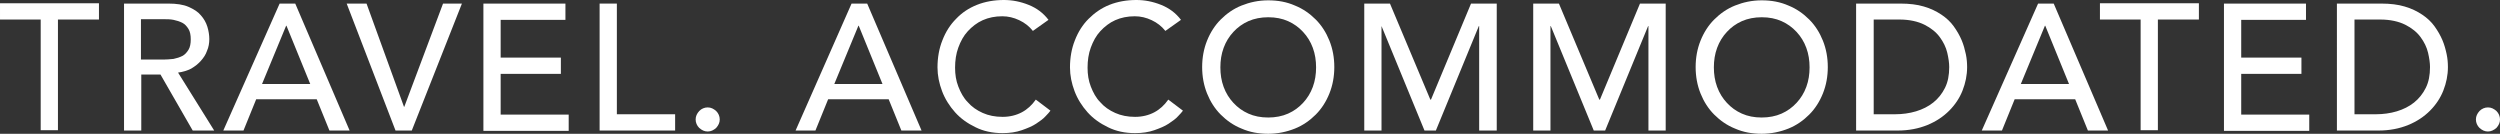 <?xml version="1.0" encoding="utf-8"?>
<!-- Generator: Adobe Illustrator 17.0.0, SVG Export Plug-In . SVG Version: 6.00 Build 0)  -->
<!DOCTYPE svg PUBLIC "-//W3C//DTD SVG 1.1//EN" "http://www.w3.org/Graphics/SVG/1.1/DTD/svg11.dtd">
<svg version="1.1" id="Layer_1" xmlns="http://www.w3.org/2000/svg" xmlns:xlink="http://www.w3.org/1999/xlink" x="0px" y="0px"
	 width="531.97px" height="28.469px" viewBox="23.966 406.538 531.97 28.469" enable-background="new 23.966 406.538 531.97 28.469"
	 xml:space="preserve">
<rect x="23.966" y="406.538" width="531.97" height="28.469" fill="#333333" stroke="none"/>
<g enable-background="new    ">
	<path fill="#FFFFFF" d="M32.625,410.694h-8.658v-3.463h21.057v3.463h-8.728v23.551h-3.671
		C32.625,434.244,32.625,410.694,32.625,410.694z"/>
	<path fill="#FFFFFF" d="M50.288,407.299h9.49c1.732,0,3.186,0.208,4.295,0.693c1.108,0.485,2.009,1.039,2.632,1.801
		c0.623,0.693,1.108,1.524,1.385,2.424c0.277,0.9,0.416,1.801,0.416,2.632c0,0.831-0.139,1.732-0.485,2.494
		c-0.277,0.831-0.762,1.524-1.316,2.147s-1.247,1.178-2.078,1.662c-0.831,0.416-1.732,0.693-2.771,0.831l7.689,12.329h-4.572
		L58.115,422.4h-4.087v11.914h-3.671v-27.014H50.288z M53.959,419.213h4.779c0.693,0,1.385-0.069,2.147-0.139
		c0.693-0.139,1.316-0.346,1.87-0.623c0.554-0.277,0.97-0.762,1.316-1.316s0.485-1.316,0.485-2.217c0-0.9-0.139-1.662-0.485-2.217
		c-0.346-0.554-0.762-1.039-1.316-1.316s-1.178-0.485-1.87-0.623c-0.693-0.139-1.385-0.139-2.147-0.139h-4.779V419.213z"/>
	<path fill="#FFFFFF" d="M83.467,407.299h3.325l11.568,27.014h-4.295l-2.701-6.65H78.479l-2.701,6.65h-4.295L83.467,407.299z
		 M89.978,424.408l-5.056-12.399h-0.069l-5.126,12.399H89.978z"/>
	<path fill="#FFFFFF" d="M97.736,407.299h4.225l7.966,21.958h0.069l8.243-21.958h4.017l-10.667,27.014h-3.463L97.736,407.299z"/>
	<path fill="#FFFFFF" d="M126.828,407.299h17.455v3.463h-13.784v8.035h12.814v3.463h-12.814v8.658h14.477v3.463h-18.148V407.299z"/>
	<path fill="#FFFFFF" d="M151.556,407.299h3.671v23.551h12.399v3.463h-16.07V407.299z"/>
	<path fill="#FFFFFF" d="M174.553,434.521c-0.693,0-1.247-0.277-1.801-0.762c-0.485-0.485-0.762-1.108-0.762-1.801
		s0.277-1.247,0.762-1.801c0.485-0.485,1.108-0.762,1.801-0.762s1.247,0.277,1.801,0.762c0.485,0.485,0.762,1.108,0.762,1.801
		s-0.277,1.247-0.762,1.801C175.799,434.244,175.245,434.521,174.553,434.521z"/>
	<path fill="#FFFFFF" d="M205.169,407.299h3.325l11.568,27.014h-4.295l-2.701-6.65h-12.884l-2.701,6.65h-4.225L205.169,407.299z
		 M211.749,424.408l-5.056-12.399h-0.069l-5.126,12.399H211.749z"/>
	<path fill="#FFFFFF" d="M243.75,413.118c-0.762-0.97-1.732-1.732-2.909-2.286c-1.178-0.554-2.355-0.831-3.602-0.831
		c-1.524,0-2.909,0.277-4.156,0.831s-2.286,1.385-3.186,2.355c-0.9,0.97-1.524,2.147-2.009,3.463
		c-0.485,1.316-0.693,2.771-0.693,4.295c0,1.455,0.208,2.771,0.693,4.017c0.485,1.247,1.108,2.424,2.009,3.325
		c0.831,0.97,1.939,1.732,3.186,2.286c1.247,0.554,2.632,0.831,4.225,0.831c1.524,0,2.909-0.346,4.087-0.97s2.147-1.524,2.978-2.701
		l3.117,2.355c-0.208,0.277-0.554,0.693-1.039,1.178c-0.485,0.554-1.178,1.039-2.009,1.593c-0.831,0.554-1.87,0.97-3.048,1.385
		c-1.178,0.416-2.563,0.623-4.087,0.623c-2.147,0-4.087-0.416-5.749-1.247c-1.732-0.831-3.186-1.87-4.364-3.186
		c-1.178-1.316-2.147-2.84-2.771-4.502s-0.97-3.325-0.97-5.056c0-2.078,0.346-4.017,1.039-5.749
		c0.693-1.801,1.662-3.325,2.909-4.572c1.247-1.316,2.701-2.286,4.433-2.978c1.732-0.693,3.671-1.039,5.749-1.039
		c1.801,0,3.533,0.346,5.264,1.039s3.117,1.732,4.225,3.186L243.75,413.118z"/>
	<path fill="#FFFFFF" d="M271.942,413.118c-0.762-0.97-1.732-1.732-2.909-2.286c-1.178-0.554-2.355-0.831-3.602-0.831
		c-1.524,0-2.909,0.277-4.156,0.831s-2.286,1.385-3.186,2.355c-0.9,0.97-1.524,2.147-2.009,3.463
		c-0.485,1.316-0.693,2.771-0.693,4.295c0,1.455,0.208,2.771,0.693,4.017c0.485,1.247,1.108,2.424,2.009,3.325
		c0.831,0.97,1.939,1.732,3.186,2.286c1.247,0.554,2.632,0.831,4.225,0.831c1.524,0,2.909-0.346,4.087-0.97
		c1.178-0.623,2.147-1.524,2.978-2.701l3.117,2.355c-0.208,0.277-0.554,0.693-1.039,1.178c-0.485,0.554-1.178,1.039-2.009,1.593
		c-0.831,0.554-1.87,0.97-3.048,1.385c-1.178,0.416-2.563,0.623-4.087,0.623c-2.147,0-4.087-0.416-5.749-1.247
		c-1.732-0.831-3.186-1.87-4.364-3.186c-1.178-1.316-2.147-2.84-2.771-4.502s-0.97-3.325-0.97-5.056
		c0-2.078,0.346-4.017,1.039-5.749c0.693-1.801,1.662-3.325,2.909-4.572c1.247-1.247,2.701-2.286,4.433-2.978
		c1.732-0.693,3.671-1.039,5.749-1.039c1.801,0,3.533,0.346,5.264,1.039c1.732,0.693,3.117,1.732,4.225,3.186L271.942,413.118z"/>
	<path fill="#FFFFFF" d="M293.83,435.006c-2.078,0-3.948-0.346-5.68-1.108c-1.732-0.693-3.186-1.732-4.433-2.978
		s-2.217-2.771-2.909-4.502c-0.693-1.732-1.039-3.602-1.039-5.611s0.346-3.879,1.039-5.611c0.693-1.732,1.662-3.256,2.909-4.502
		c1.247-1.247,2.701-2.286,4.433-2.978c1.732-0.693,3.602-1.108,5.68-1.108c2.078,0,3.948,0.346,5.68,1.108
		c1.732,0.693,3.186,1.732,4.433,2.978c1.247,1.247,2.217,2.771,2.909,4.502c0.693,1.732,1.039,3.602,1.039,5.611
		c0,2.009-0.346,3.879-1.039,5.611c-0.693,1.732-1.662,3.256-2.909,4.502s-2.701,2.286-4.433,2.978
		C297.779,434.591,295.839,435.006,293.83,435.006z M293.83,431.543c1.524,0,2.978-0.277,4.225-0.831
		c1.247-0.554,2.286-1.316,3.186-2.286c0.9-0.97,1.593-2.078,2.078-3.394c0.485-1.316,0.693-2.701,0.693-4.156
		c0-1.455-0.208-2.84-0.693-4.156c-0.485-1.316-1.178-2.424-2.078-3.394c-0.9-0.97-1.939-1.732-3.186-2.286
		s-2.632-0.831-4.225-0.831c-1.524,0-2.978,0.277-4.225,0.831c-1.247,0.554-2.286,1.316-3.186,2.286
		c-0.9,0.97-1.593,2.078-2.078,3.394c-0.485,1.316-0.693,2.701-0.693,4.156c0,1.455,0.208,2.84,0.693,4.156
		c0.485,1.316,1.178,2.424,2.078,3.394c0.9,0.97,1.939,1.732,3.186,2.286C290.852,431.266,292.237,431.543,293.83,431.543z"/>
	<path fill="#FFFFFF" d="M314.264,407.299h5.472l8.589,20.434h0.139l8.52-20.434h5.472v27.014h-3.74v-22.235h-0.069l-9.143,22.235
		h-2.424l-9.143-22.235l0,0v22.235h-3.671V407.299z"/>
	<path fill="#FFFFFF" d="M350.214,407.299h5.472l8.589,20.434h0.139l8.52-20.434h5.472v27.014h-3.671v-22.235h-0.069l-9.143,22.235
		h-2.424l-9.143-22.235h-0.069v22.235h-3.671V407.299z"/>
	<path fill="#FFFFFF" d="M398.839,435.006c-2.078,0-3.948-0.346-5.68-1.108c-1.732-0.693-3.186-1.732-4.433-2.978
		c-1.247-1.247-2.217-2.771-2.909-4.502c-0.693-1.732-1.039-3.602-1.039-5.611s0.346-3.879,1.039-5.611
		c0.693-1.732,1.662-3.256,2.909-4.502c1.247-1.247,2.701-2.286,4.433-2.978c1.732-0.693,3.602-1.108,5.68-1.108
		s3.948,0.346,5.68,1.108c1.732,0.693,3.186,1.732,4.433,2.978c1.247,1.247,2.217,2.771,2.909,4.502
		c0.693,1.732,1.039,3.602,1.039,5.611c0,2.009-0.346,3.879-1.039,5.611c-0.693,1.732-1.662,3.256-2.909,4.502
		s-2.701,2.286-4.433,2.978C402.787,434.591,400.848,435.006,398.839,435.006z M398.839,431.543c1.524,0,2.978-0.277,4.225-0.831
		s2.286-1.316,3.186-2.286c0.9-0.97,1.593-2.078,2.078-3.394c0.485-1.316,0.693-2.701,0.693-4.156c0-1.455-0.208-2.84-0.693-4.156
		c-0.485-1.316-1.178-2.424-2.078-3.394c-0.9-0.97-1.939-1.732-3.186-2.286s-2.632-0.831-4.225-0.831
		c-1.524,0-2.978,0.277-4.225,0.831s-2.286,1.316-3.186,2.286c-0.9,0.97-1.593,2.078-2.078,3.394
		c-0.485,1.316-0.693,2.701-0.693,4.156c0,1.455,0.208,2.84,0.693,4.156s1.178,2.424,2.078,3.394c0.9,0.97,1.939,1.732,3.186,2.286
		S397.246,431.543,398.839,431.543z"/>
	<path fill="#FFFFFF" d="M418.926,407.299h9.42c1.939,0,3.602,0.208,4.987,0.623c1.455,0.416,2.701,1.039,3.74,1.732
		c1.039,0.693,1.939,1.524,2.632,2.494c0.693,0.97,1.247,1.939,1.662,2.909c0.416,0.97,0.693,2.009,0.9,2.978
		c0.208,0.97,0.277,1.939,0.277,2.771c0,1.732-0.346,3.394-0.97,4.987s-1.593,3.048-2.84,4.295s-2.771,2.286-4.641,3.048
		c-1.87,0.762-3.948,1.178-6.373,1.178h-8.797V407.299z M422.598,430.85h4.641c1.524,0,3.048-0.208,4.433-0.623
		c1.385-0.416,2.632-1.039,3.671-1.87c1.039-0.831,1.87-1.87,2.494-3.117c0.623-1.247,0.9-2.701,0.9-4.433
		c0-0.831-0.139-1.87-0.416-3.048c-0.277-1.178-0.831-2.286-1.593-3.325c-0.762-1.039-1.87-1.939-3.256-2.632
		c-1.385-0.693-3.186-1.108-5.334-1.108h-5.472v20.157H422.598z"/>
	<path fill="#FFFFFF" d="M457.647,407.299h3.325l11.568,27.014h-4.295l-2.701-6.65h-12.884l-2.701,6.65h-4.295L457.647,407.299z
		 M464.227,424.408l-5.056-12.399h-0.069l-5.126,12.399H464.227z"/>
	<path fill="#FFFFFF" d="M479.535,410.694h-8.728v-3.463h21.057v3.463h-8.728v23.551h-3.671v-23.551H479.535z"/>
	<path fill="#FFFFFF" d="M497.198,407.299h17.455v3.463h-13.784v8.035h12.814v3.463h-12.814v8.658h14.477v3.463h-18.148V407.299z"/>
	<path fill="#FFFFFF" d="M521.234,407.299h9.42c1.94,0,3.602,0.208,4.987,0.623c1.455,0.416,2.701,1.039,3.74,1.732
		c1.039,0.693,1.94,1.524,2.632,2.494c0.693,0.97,1.247,1.939,1.662,2.909c0.416,0.97,0.693,2.009,0.901,2.978
		c0.208,0.97,0.277,1.939,0.277,2.771c0,1.732-0.346,3.394-0.97,4.987s-1.593,3.048-2.84,4.295
		c-1.247,1.247-2.771,2.286-4.641,3.048c-1.87,0.762-3.948,1.178-6.373,1.178h-8.797V407.299z M524.905,430.85h4.641
		c1.524,0,3.048-0.208,4.433-0.623c1.385-0.416,2.632-1.039,3.671-1.87c1.039-0.831,1.87-1.87,2.494-3.117
		c0.623-1.247,0.9-2.701,0.9-4.433c0-0.831-0.139-1.87-0.416-3.048c-0.277-1.178-0.831-2.286-1.593-3.325s-1.87-1.939-3.256-2.632
		s-3.186-1.108-5.334-1.108h-5.472v20.157H524.905z"/>
	<path fill="#FFFFFF" d="M553.374,434.521c-0.693,0-1.247-0.277-1.801-0.762c-0.485-0.485-0.762-1.108-0.762-1.801
		s0.277-1.247,0.762-1.801c0.485-0.485,1.108-0.762,1.801-0.762s1.247,0.277,1.801,0.762c0.485,0.485,0.762,1.108,0.762,1.801
		s-0.277,1.247-0.762,1.801C554.62,434.244,553.997,434.521,553.374,434.521z"/>
</g>
</svg>
